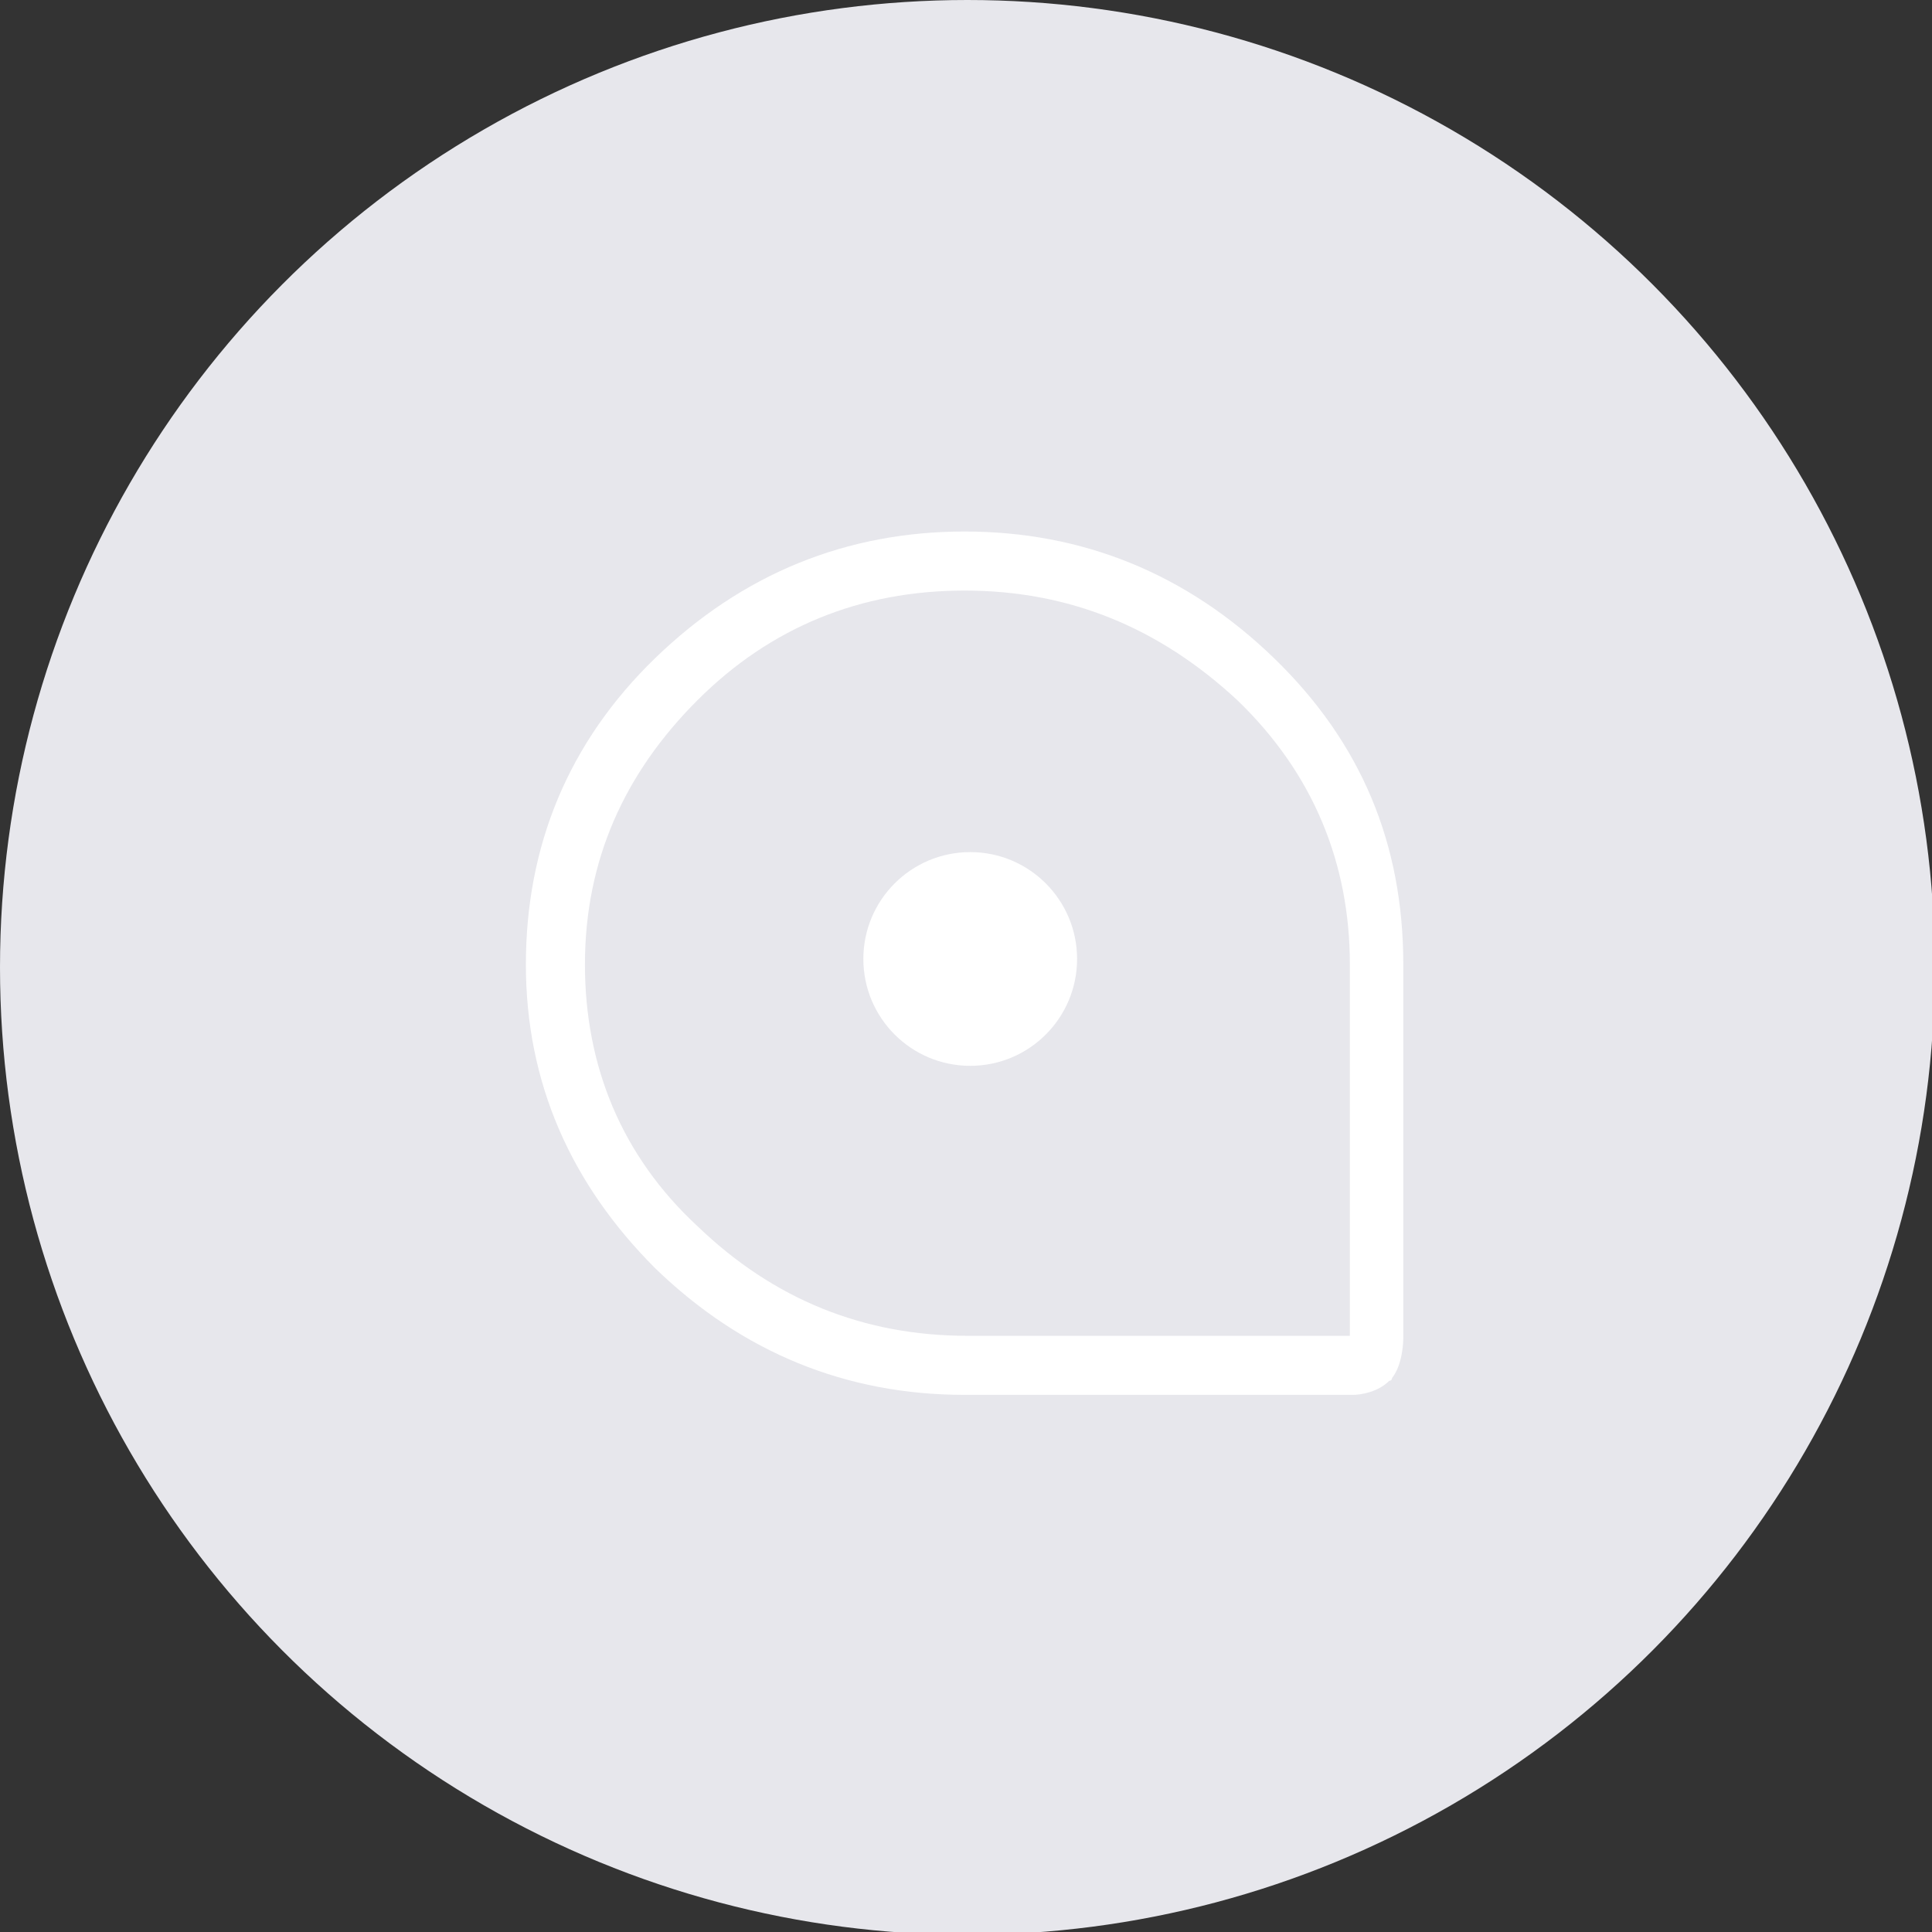 <?xml version="1.0" encoding="utf-8"?>
<!-- Generator: Adobe Illustrator 21.0.2, SVG Export Plug-In . SVG Version: 6.00 Build 0)  -->
<svg version="1.1" id="Calque_1" xmlns="http://www.w3.org/2000/svg" xmlns:xlink="http://www.w3.org/1999/xlink" x="0px" y="0px"
	 viewBox="0 0 68.7 68.7" style="enable-background:new 0 0 68.7 68.7;" xml:space="preserve">
<rect x="0" y="0" width="68.7" height="68.7" fill="#333333" stroke="none"/>
<style type="text/css">
	.st0{fill:#E7E7EC;}
	.st1{fill:#FFFFFF;}
</style>
<circle class="st0" cx="34.4" cy="34.4" r="34.4"/>
<g>
	<path class="st1" d="M48.1,49.6H34.3c-4.2,0-7.9-1.5-11-4.5c-3-3-4.6-6.6-4.6-10.8c0-4.2,1.5-7.9,4.6-10.9c3.1-3,6.8-4.5,11-4.5
		c4.2,0,7.9,1.5,11,4.5c3.1,3,4.6,6.6,4.6,10.9l0,13.3c0,0,0,0.9-0.4,1.4c0,0,0,0.1-0.1,0.1c-0.4,0.4-1,0.5-1.3,0.5
		C48.2,49.6,48.1,49.6,48.1,49.6z M47.9,47.9L47.9,47.9L47.9,47.9z M34.3,21c-3.7,0-6.9,1.3-9.5,3.9c-2.6,2.6-4,5.7-4,9.4
		c0,3.6,1.3,6.8,4,9.3c2.7,2.6,5.9,3.9,9.6,3.9h13.6l0-13.2c0-3.6-1.3-6.8-4-9.4C41.2,22.3,38,21,34.3,21z M48.1,47.5L48.1,47.5
		L48.1,47.5z"/>
	<circle class="st1" cx="34.5" cy="34.1" r="3.8"/>
</g>
</svg>
